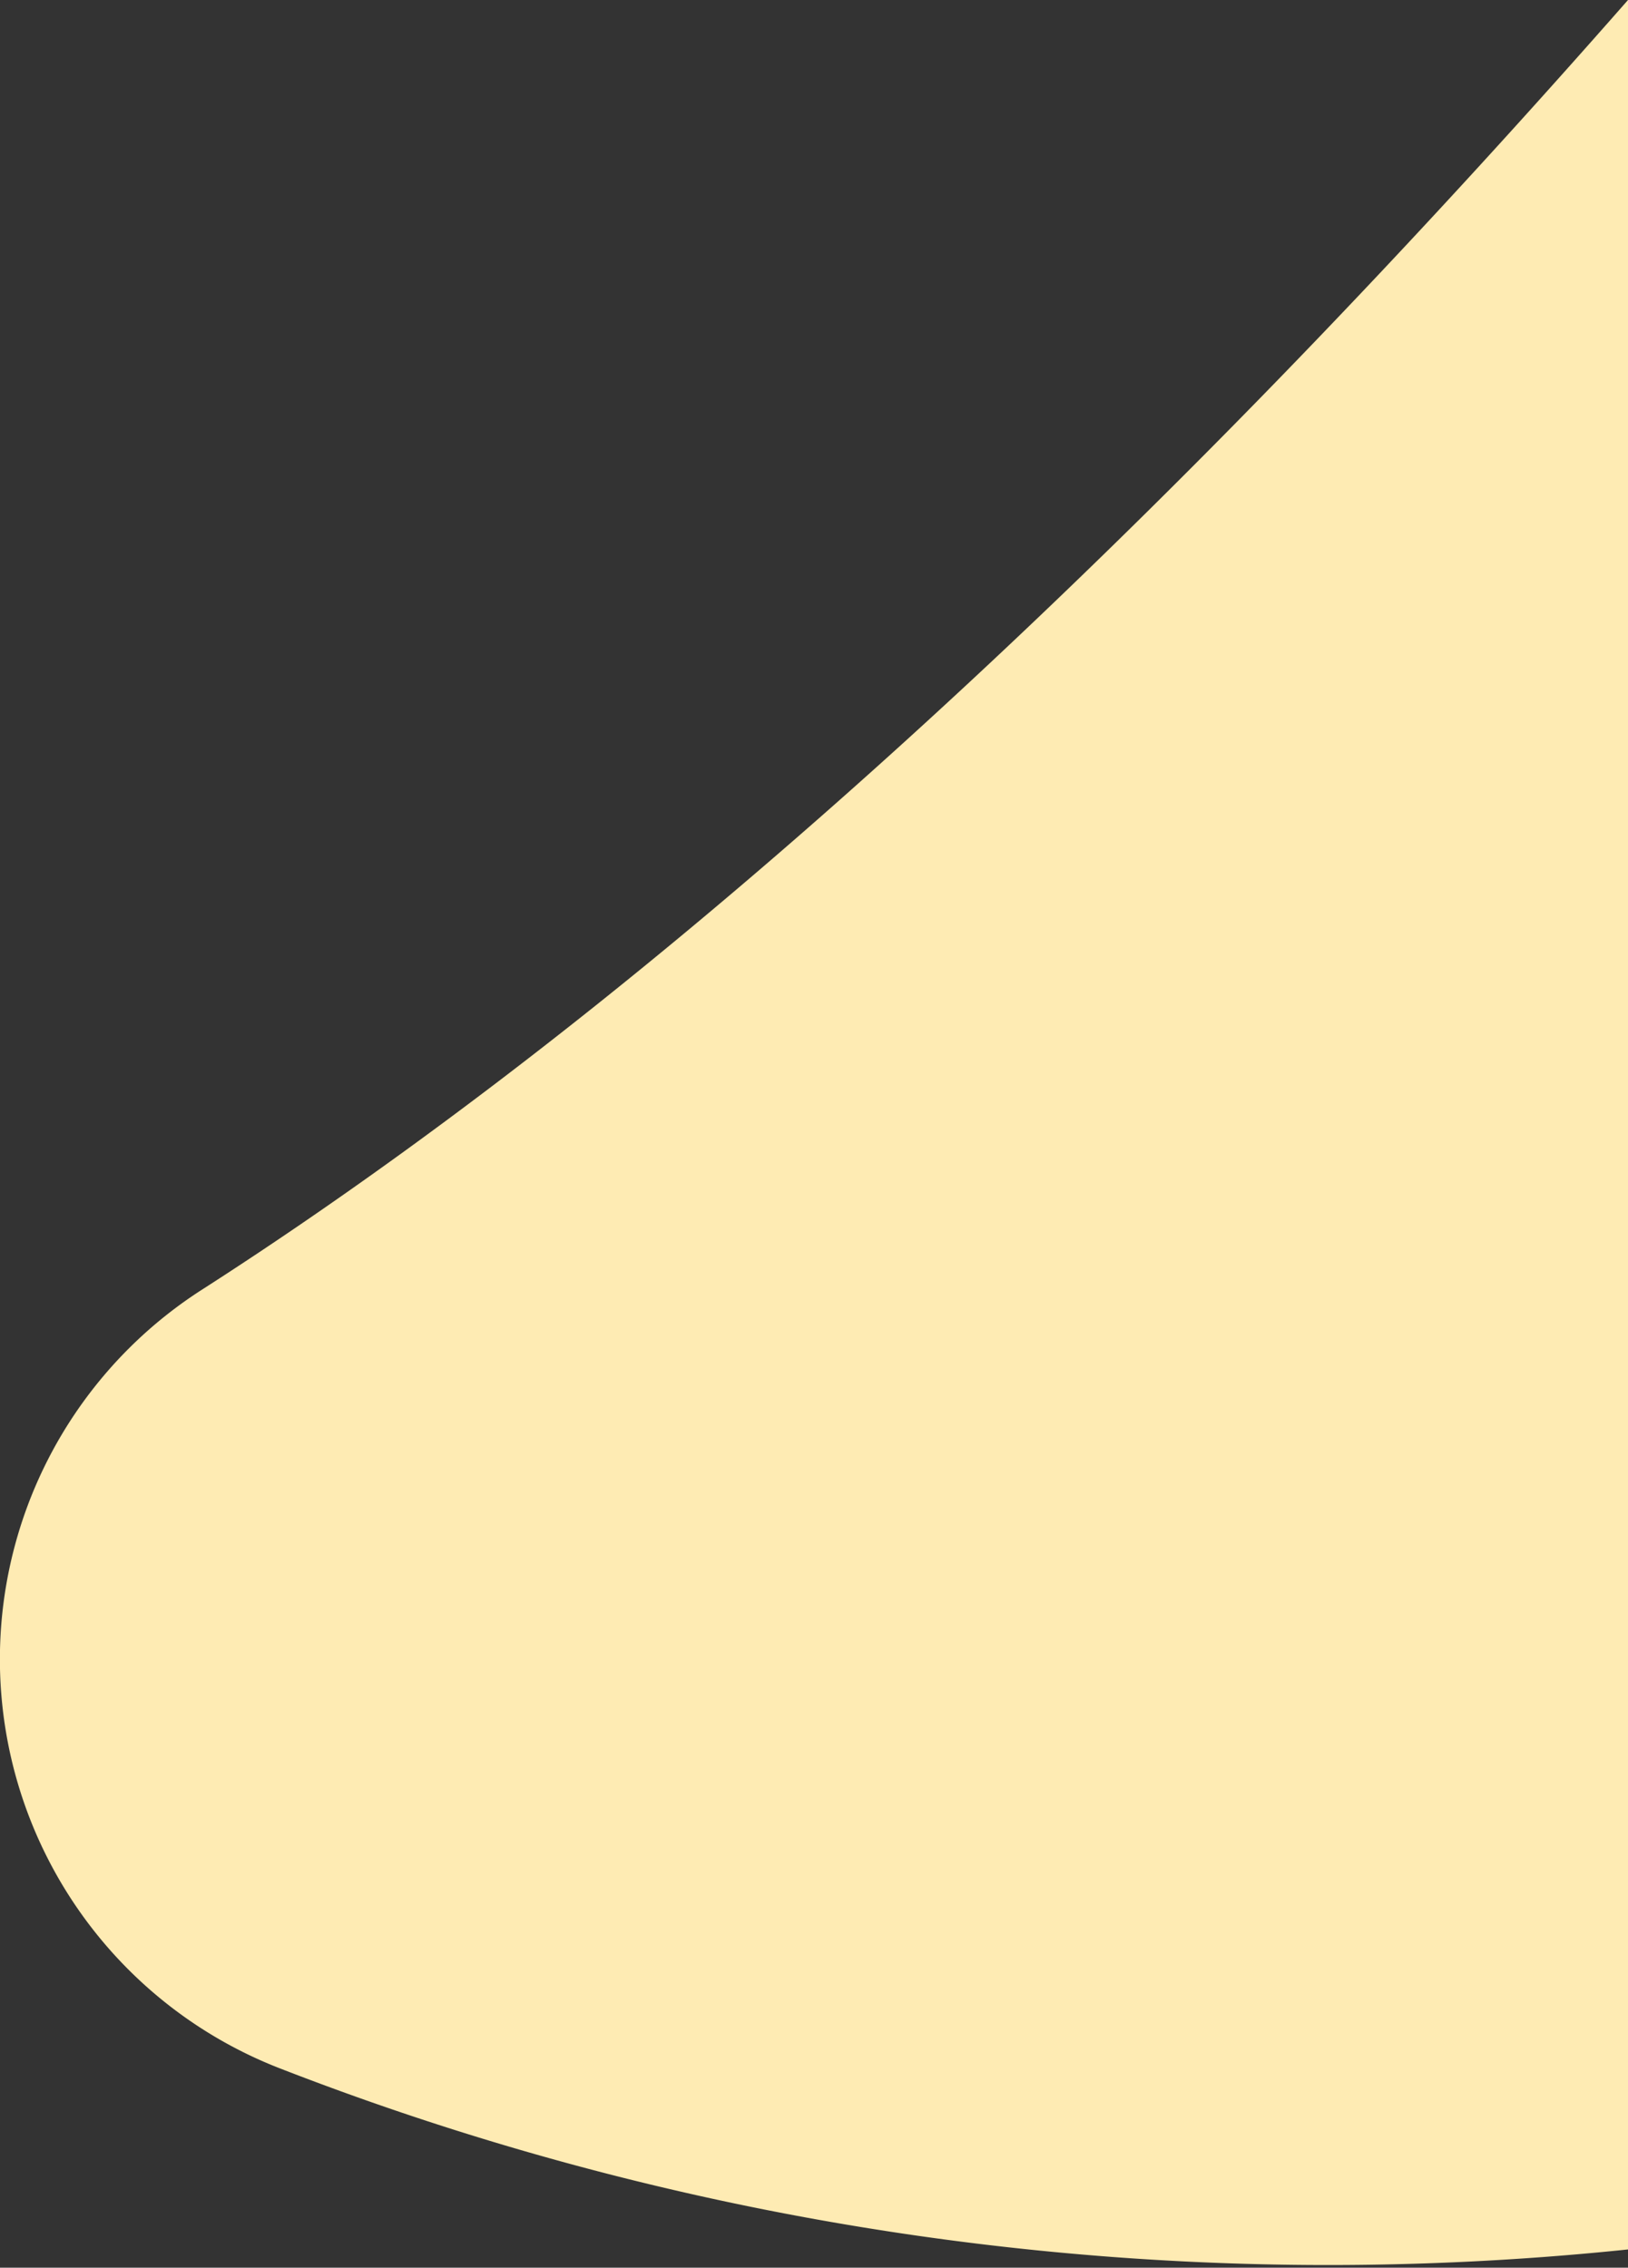 <svg xmlns="http://www.w3.org/2000/svg" width="16.324" height="22.733" viewBox="0 0 16.324 22.733">
  <rect x="0" y="0" width="16.324" height="22.733" fill="#333333" stroke="none"/>
  <path id="パス_23624" data-name="パス 23624" d="M409.626,729.97c-3.868,4.407-8.951,9.5-14.312,12.937a4.4,4.4,0,0,0,.8,7.8,29.008,29.008,0,0,0,13.513,1.813Z" transform="translate(-393.302 -729.97)" fill="#feebb3"/>
</svg>
